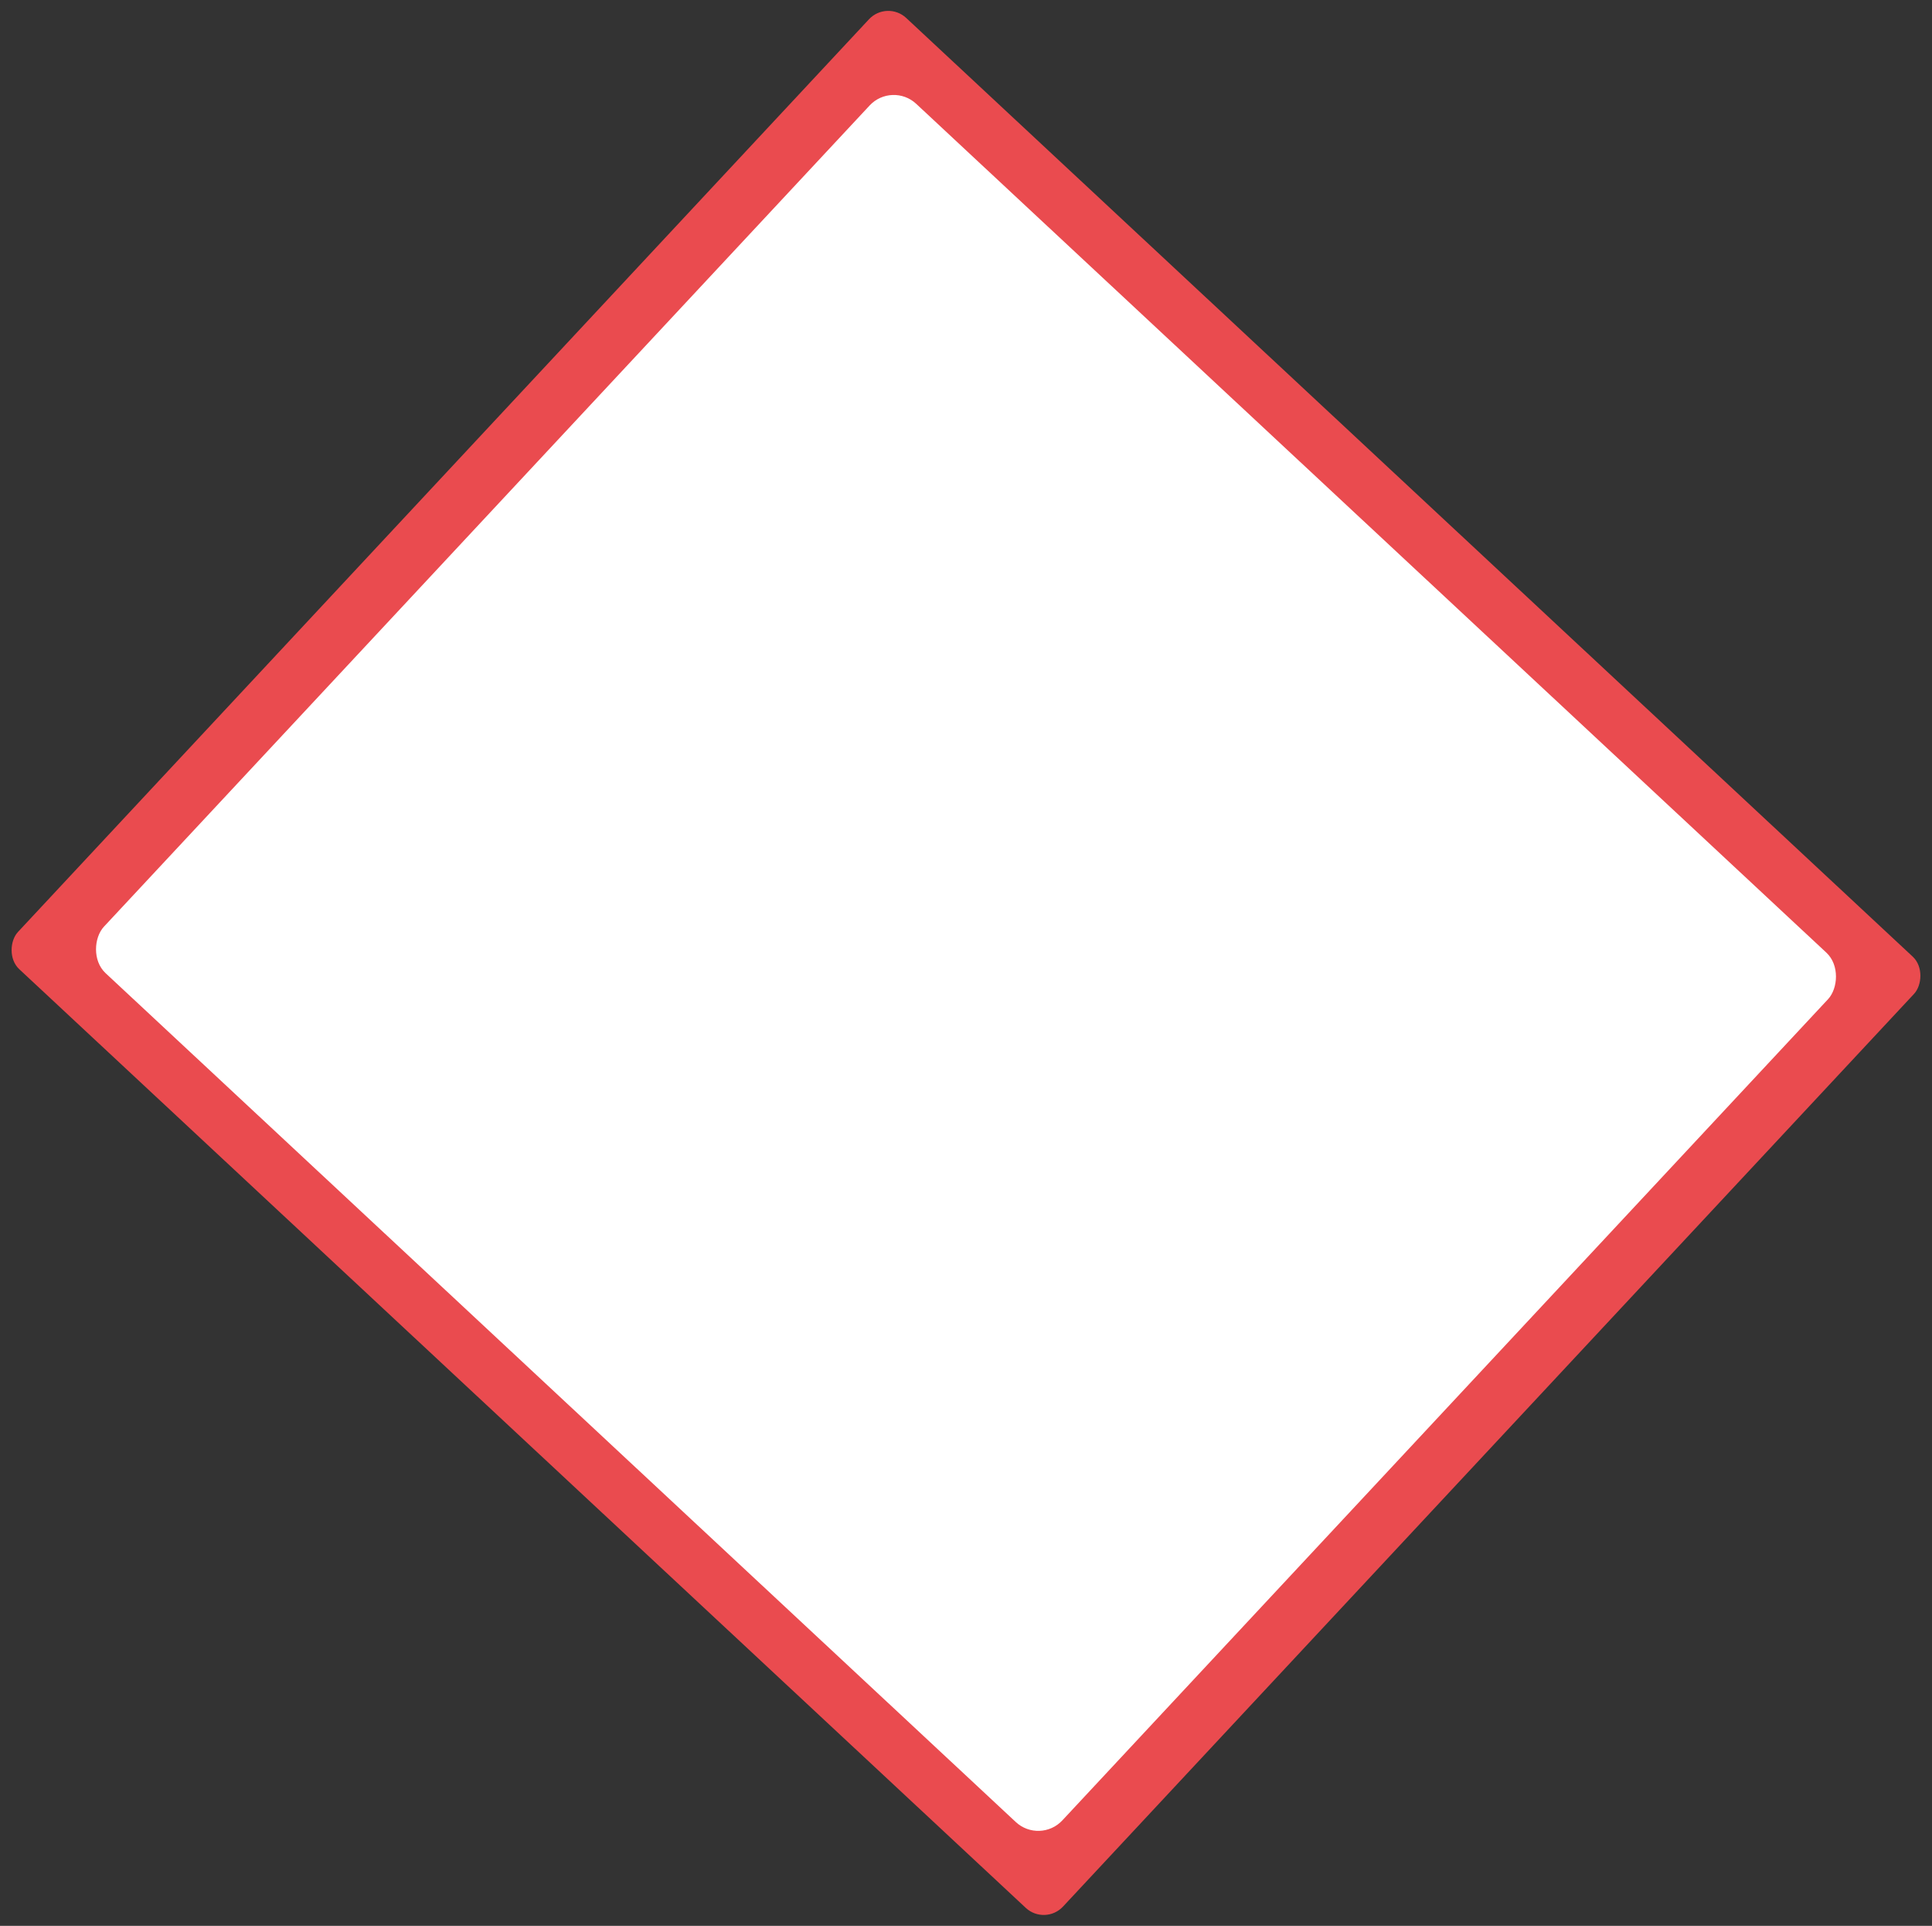<svg xmlns="http://www.w3.org/2000/svg" width="586.797" height="584.872" viewBox="0 0 586.797 584.872"><rect x="0" y="0" width="586.797" height="584.872" fill="#333333" stroke="none"/><g transform="translate(-685.359 1693.932) rotate(-137)"><rect width="434" height="395" rx="8" transform="translate(23 1495)" fill="#ea4b4f"/><rect width="398" height="361" rx="10" transform="translate(41 1512)" fill="#fff"/></g></svg>